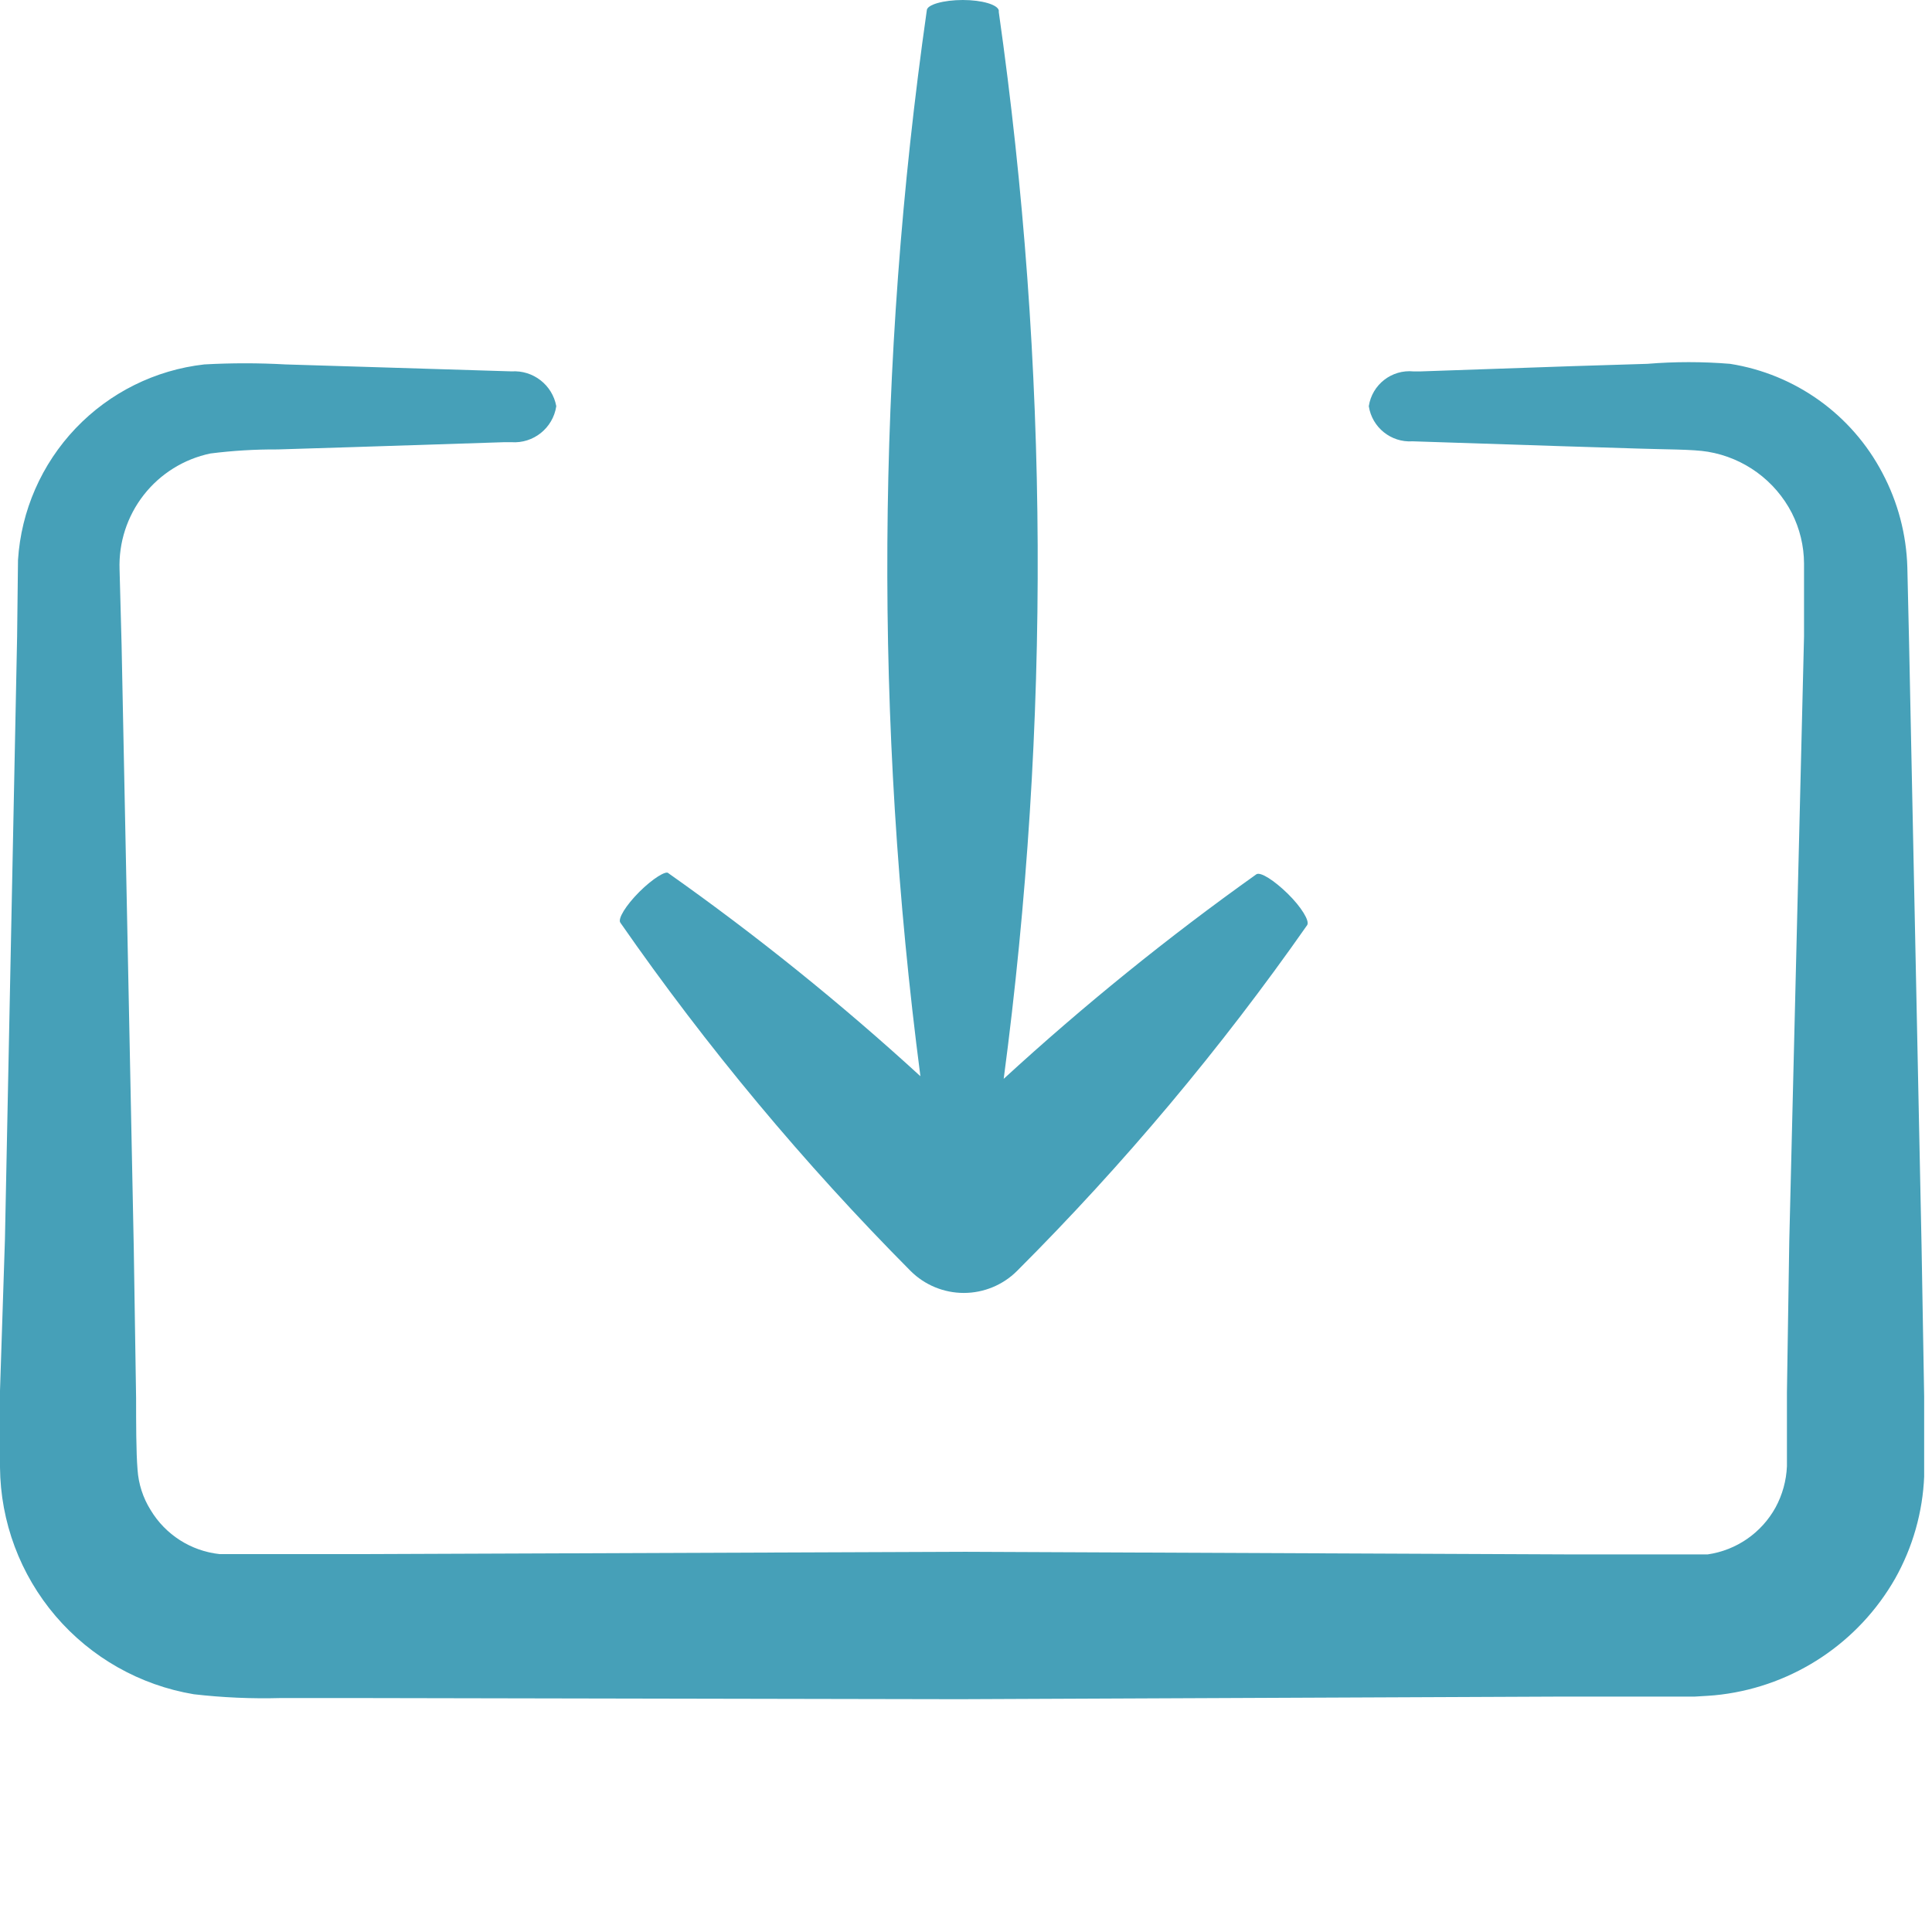 <svg width="72" height="72" viewBox="0 0 72 72" fill="none" xmlns="http://www.w3.org/2000/svg">
<g clip-path="url(#clip0_147_27560)">
<path d="M34.539 0.389C34.539 0.173 35.166 0 35.881 0C36.594 0 37.178 0.173 37.222 0.389V0.444L37.221 0.443C39.093 13.627 39.155 27.004 37.405 40.205C40.384 37.471 43.529 34.925 46.823 32.581C46.975 32.484 47.483 32.808 47.991 33.306C48.499 33.803 48.813 34.323 48.716 34.474C45.495 39.077 41.877 43.391 37.902 47.364C37.376 47.889 36.662 48.184 35.918 48.184C35.174 48.184 34.46 47.889 33.934 47.364C29.958 43.361 26.339 39.019 23.12 34.387C23.012 34.247 23.325 33.738 23.823 33.24C24.32 32.743 24.818 32.44 24.905 32.538L24.904 32.538C28.193 34.86 31.331 37.389 34.301 40.108C32.58 26.919 32.66 13.556 34.539 0.388L34.539 0.389Z" fill="#46A0B8"/>
<path d="M63.142 63.227H58.222L35.751 63.324L13.269 63.281H10.468C9.385 63.311 8.3 63.264 7.224 63.14C5.218 62.805 3.394 61.773 2.073 60.227C0.752 58.681 0.018 56.718 0 54.684L0 51.829L0.184 46.185L0.638 23.713L0.671 20.869C0.788 19.032 1.549 17.296 2.818 15.963C4.087 14.631 5.785 13.787 7.613 13.581C8.622 13.525 9.633 13.525 10.641 13.581L13.453 13.667L19.065 13.84H19.065C19.869 13.788 20.585 14.345 20.731 15.137C20.609 15.954 19.878 16.538 19.055 16.479H18.795L13.161 16.662L10.349 16.749C9.51 16.744 8.672 16.795 7.84 16.9C6.857 17.106 5.977 17.653 5.358 18.444C4.739 19.236 4.419 20.221 4.456 21.226L4.531 24.026L4.985 46.498L5.072 52.11C5.072 52.975 5.072 54.132 5.126 54.77C5.162 55.304 5.329 55.82 5.613 56.274C6.166 57.195 7.118 57.803 8.187 57.917H13.495L35.979 57.831L58.45 57.928H61.262H63.641H63.641C64.713 57.773 65.649 57.124 66.171 56.176C66.427 55.703 66.571 55.178 66.594 54.641V51.872L66.681 46.26L67.231 23.713V20.999C67.228 20.345 67.072 19.701 66.777 19.118C66.153 17.907 64.995 17.062 63.652 16.836C63.101 16.739 61.933 16.75 61.056 16.717L58.256 16.63L52.632 16.446L52.633 16.447C51.836 16.495 51.132 15.928 51.011 15.138C51.133 14.332 51.864 13.762 52.676 13.841H52.946L58.581 13.646L61.392 13.559C62.418 13.475 63.449 13.475 64.474 13.559C66.903 13.941 69.008 15.448 70.151 17.625C70.728 18.71 71.045 19.912 71.081 21.14L71.146 23.962L71.611 46.434L71.708 52.046V55.009L71.709 55.01C71.655 56.349 71.284 57.658 70.627 58.827C69.267 61.211 66.862 62.814 64.139 63.152C63.814 63.195 63.479 63.206 63.144 63.228L63.142 63.227Z" fill="#46A0B8"/>
</g>
<defs>
<clipPath id="clip0_147_27560">
<rect width="72" height="72" fill="white"/>
</clipPath>
</defs>
</svg>
